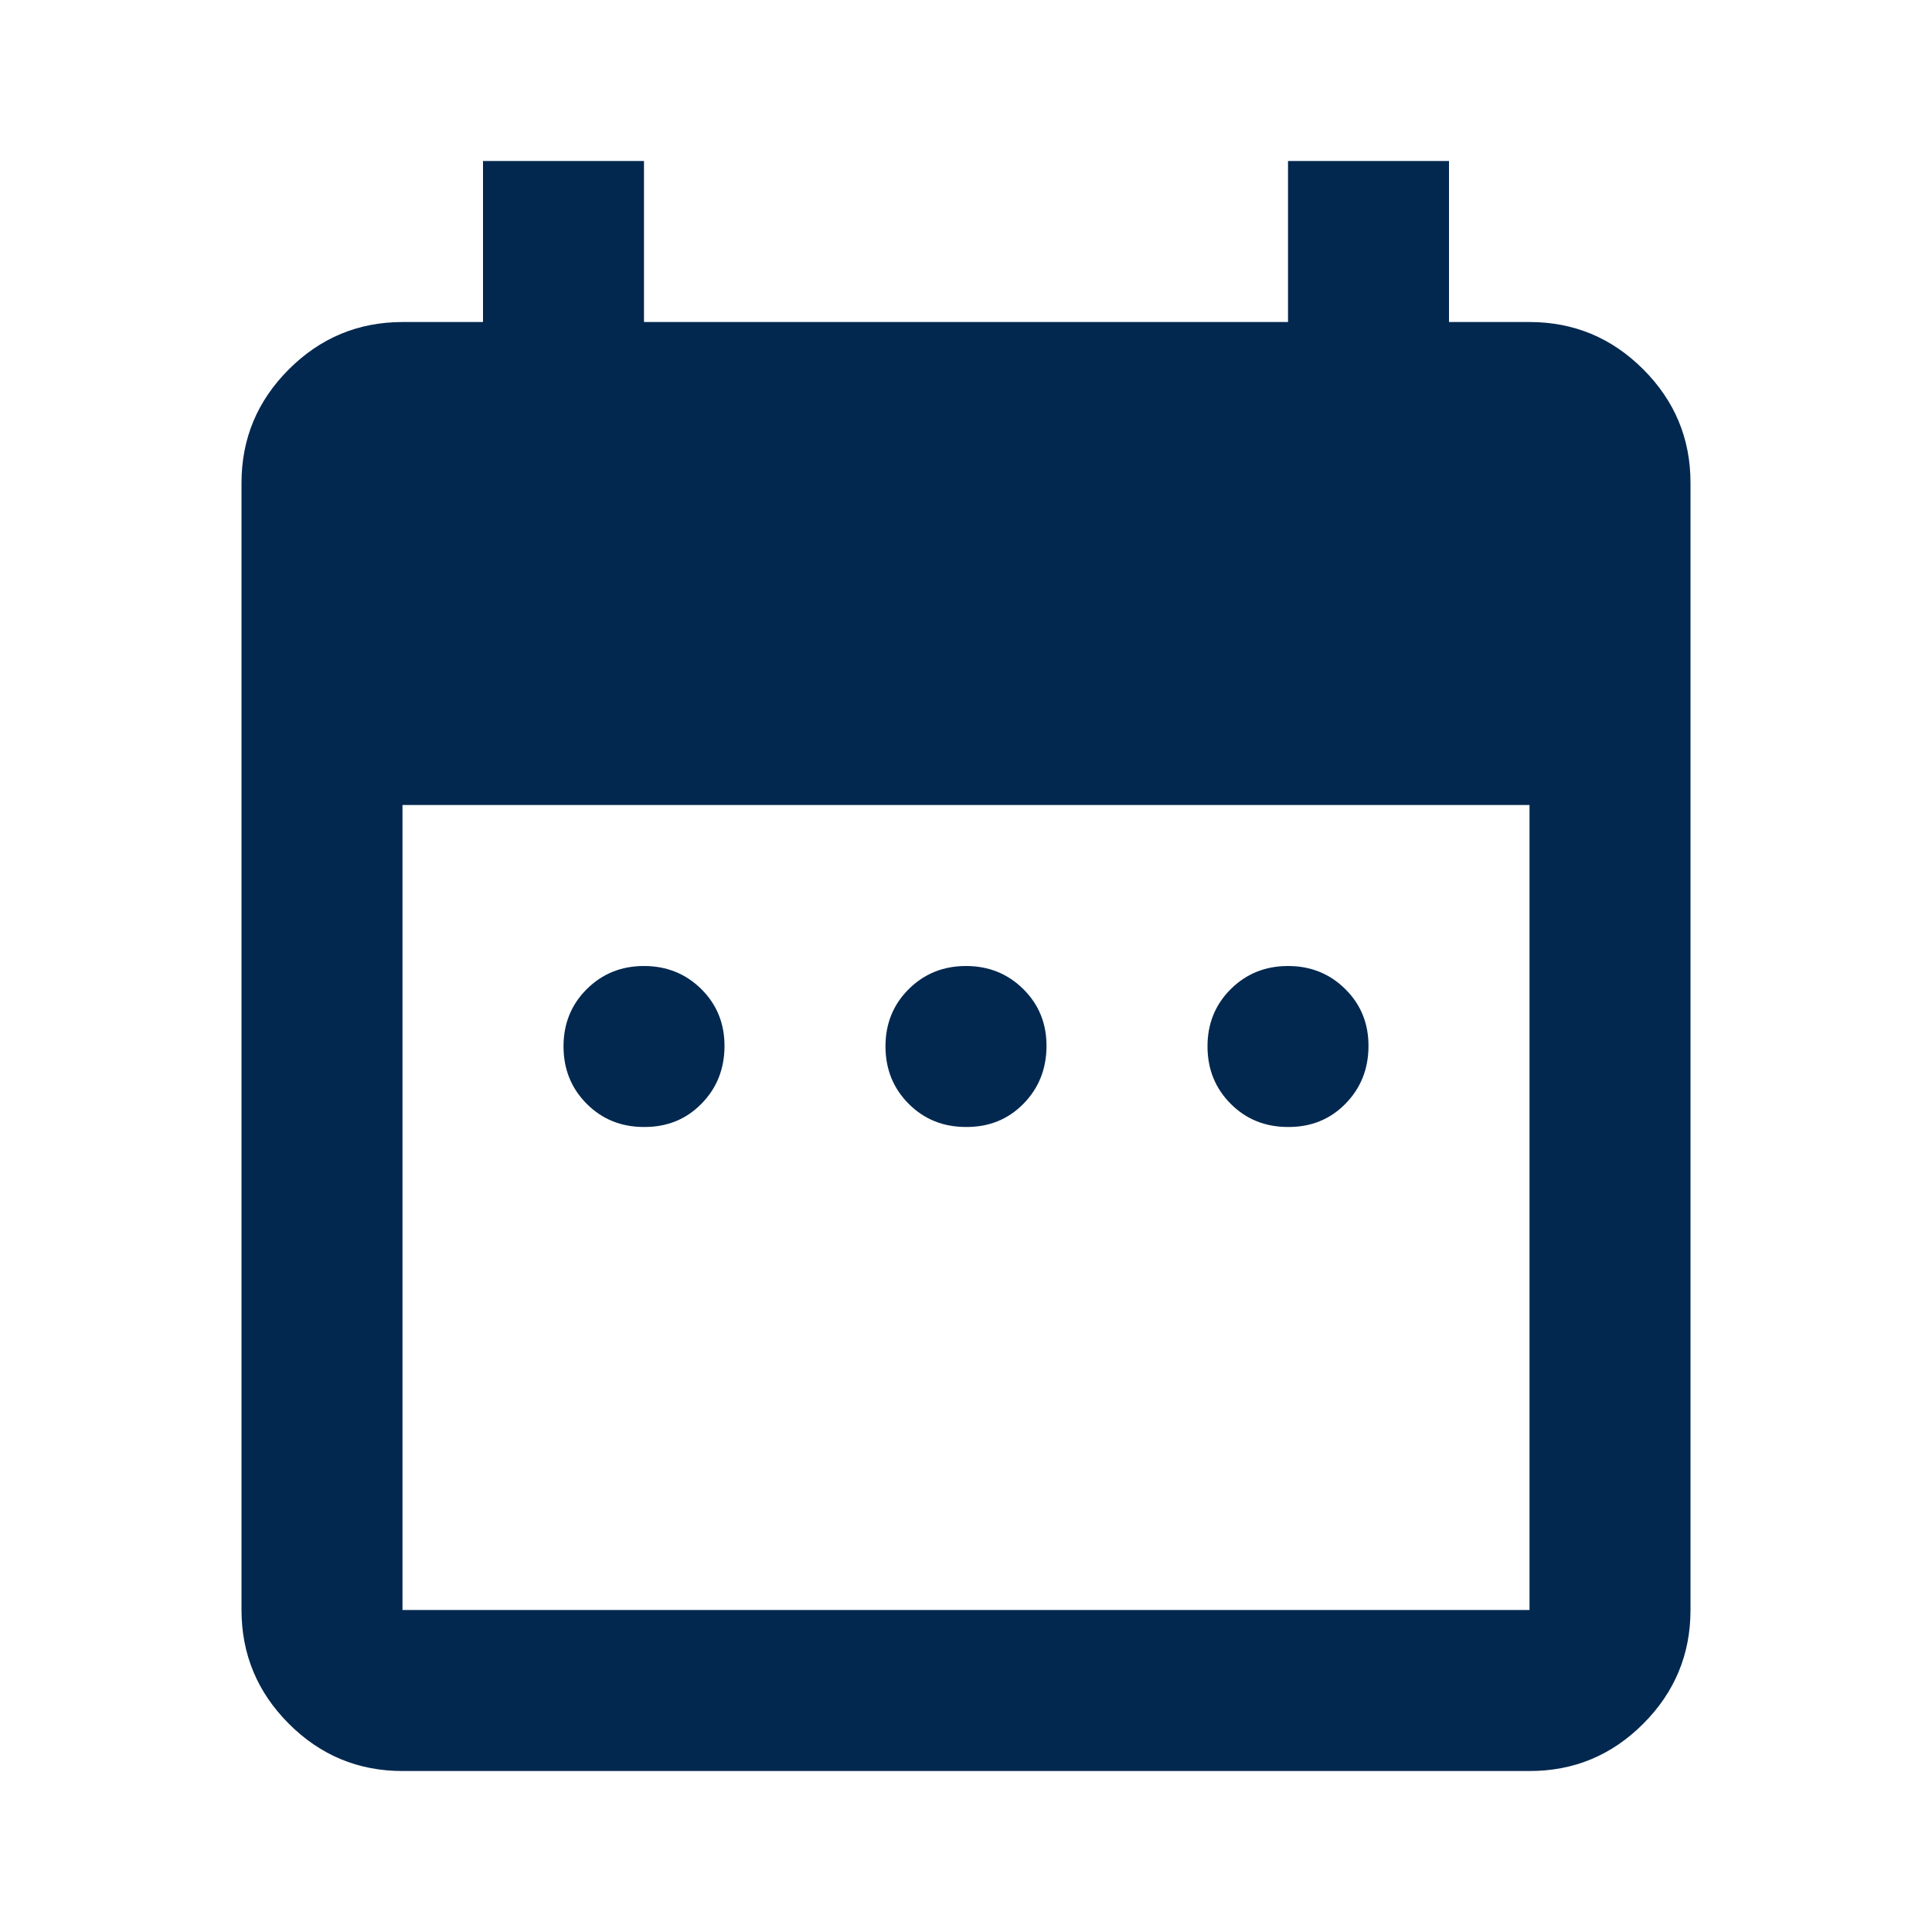 <svg width="40" height="40" viewBox="0 0 40 40" fill="none" xmlns="http://www.w3.org/2000/svg">
<path d="M13.333 23.333C12.861 23.333 12.466 23.173 12.147 22.853C11.828 22.533 11.668 22.138 11.667 21.667C11.666 21.196 11.826 20.8 12.147 20.48C12.468 20.16 12.863 20 13.333 20C13.803 20 14.199 20.16 14.522 20.48C14.844 20.8 15.003 21.196 15 21.667C14.997 22.138 14.837 22.534 14.52 22.855C14.203 23.176 13.808 23.336 13.333 23.333ZM20 23.333C19.528 23.333 19.132 23.173 18.813 22.853C18.494 22.533 18.334 22.138 18.333 21.667C18.332 21.196 18.492 20.8 18.813 20.48C19.134 20.16 19.53 20 20 20C20.47 20 20.866 20.16 21.188 20.48C21.511 20.8 21.67 21.196 21.667 21.667C21.663 22.138 21.503 22.534 21.187 22.855C20.87 23.176 20.474 23.336 20 23.333ZM26.667 23.333C26.194 23.333 25.799 23.173 25.48 22.853C25.161 22.533 25.001 22.138 25 21.667C24.999 21.196 25.159 20.8 25.48 20.48C25.801 20.16 26.197 20 26.667 20C27.137 20 27.533 20.16 27.855 20.48C28.177 20.8 28.337 21.196 28.333 21.667C28.33 22.138 28.17 22.534 27.853 22.855C27.537 23.176 27.141 23.336 26.667 23.333ZM8.333 36.667C7.417 36.667 6.632 36.341 5.98 35.688C5.328 35.036 5.001 34.251 5 33.333V10C5 9.083 5.327 8.299 5.98 7.647C6.633 6.994 7.418 6.668 8.333 6.667H10V3.333H13.333V6.667H26.667V3.333H30V6.667H31.667C32.583 6.667 33.368 6.993 34.022 7.647C34.675 8.3 35.001 9.084 35 10V33.333C35 34.25 34.674 35.035 34.022 35.688C33.369 36.342 32.584 36.668 31.667 36.667H8.333ZM8.333 33.333H31.667V16.667H8.333V33.333Z" fill="#03284F"/>
</svg>
